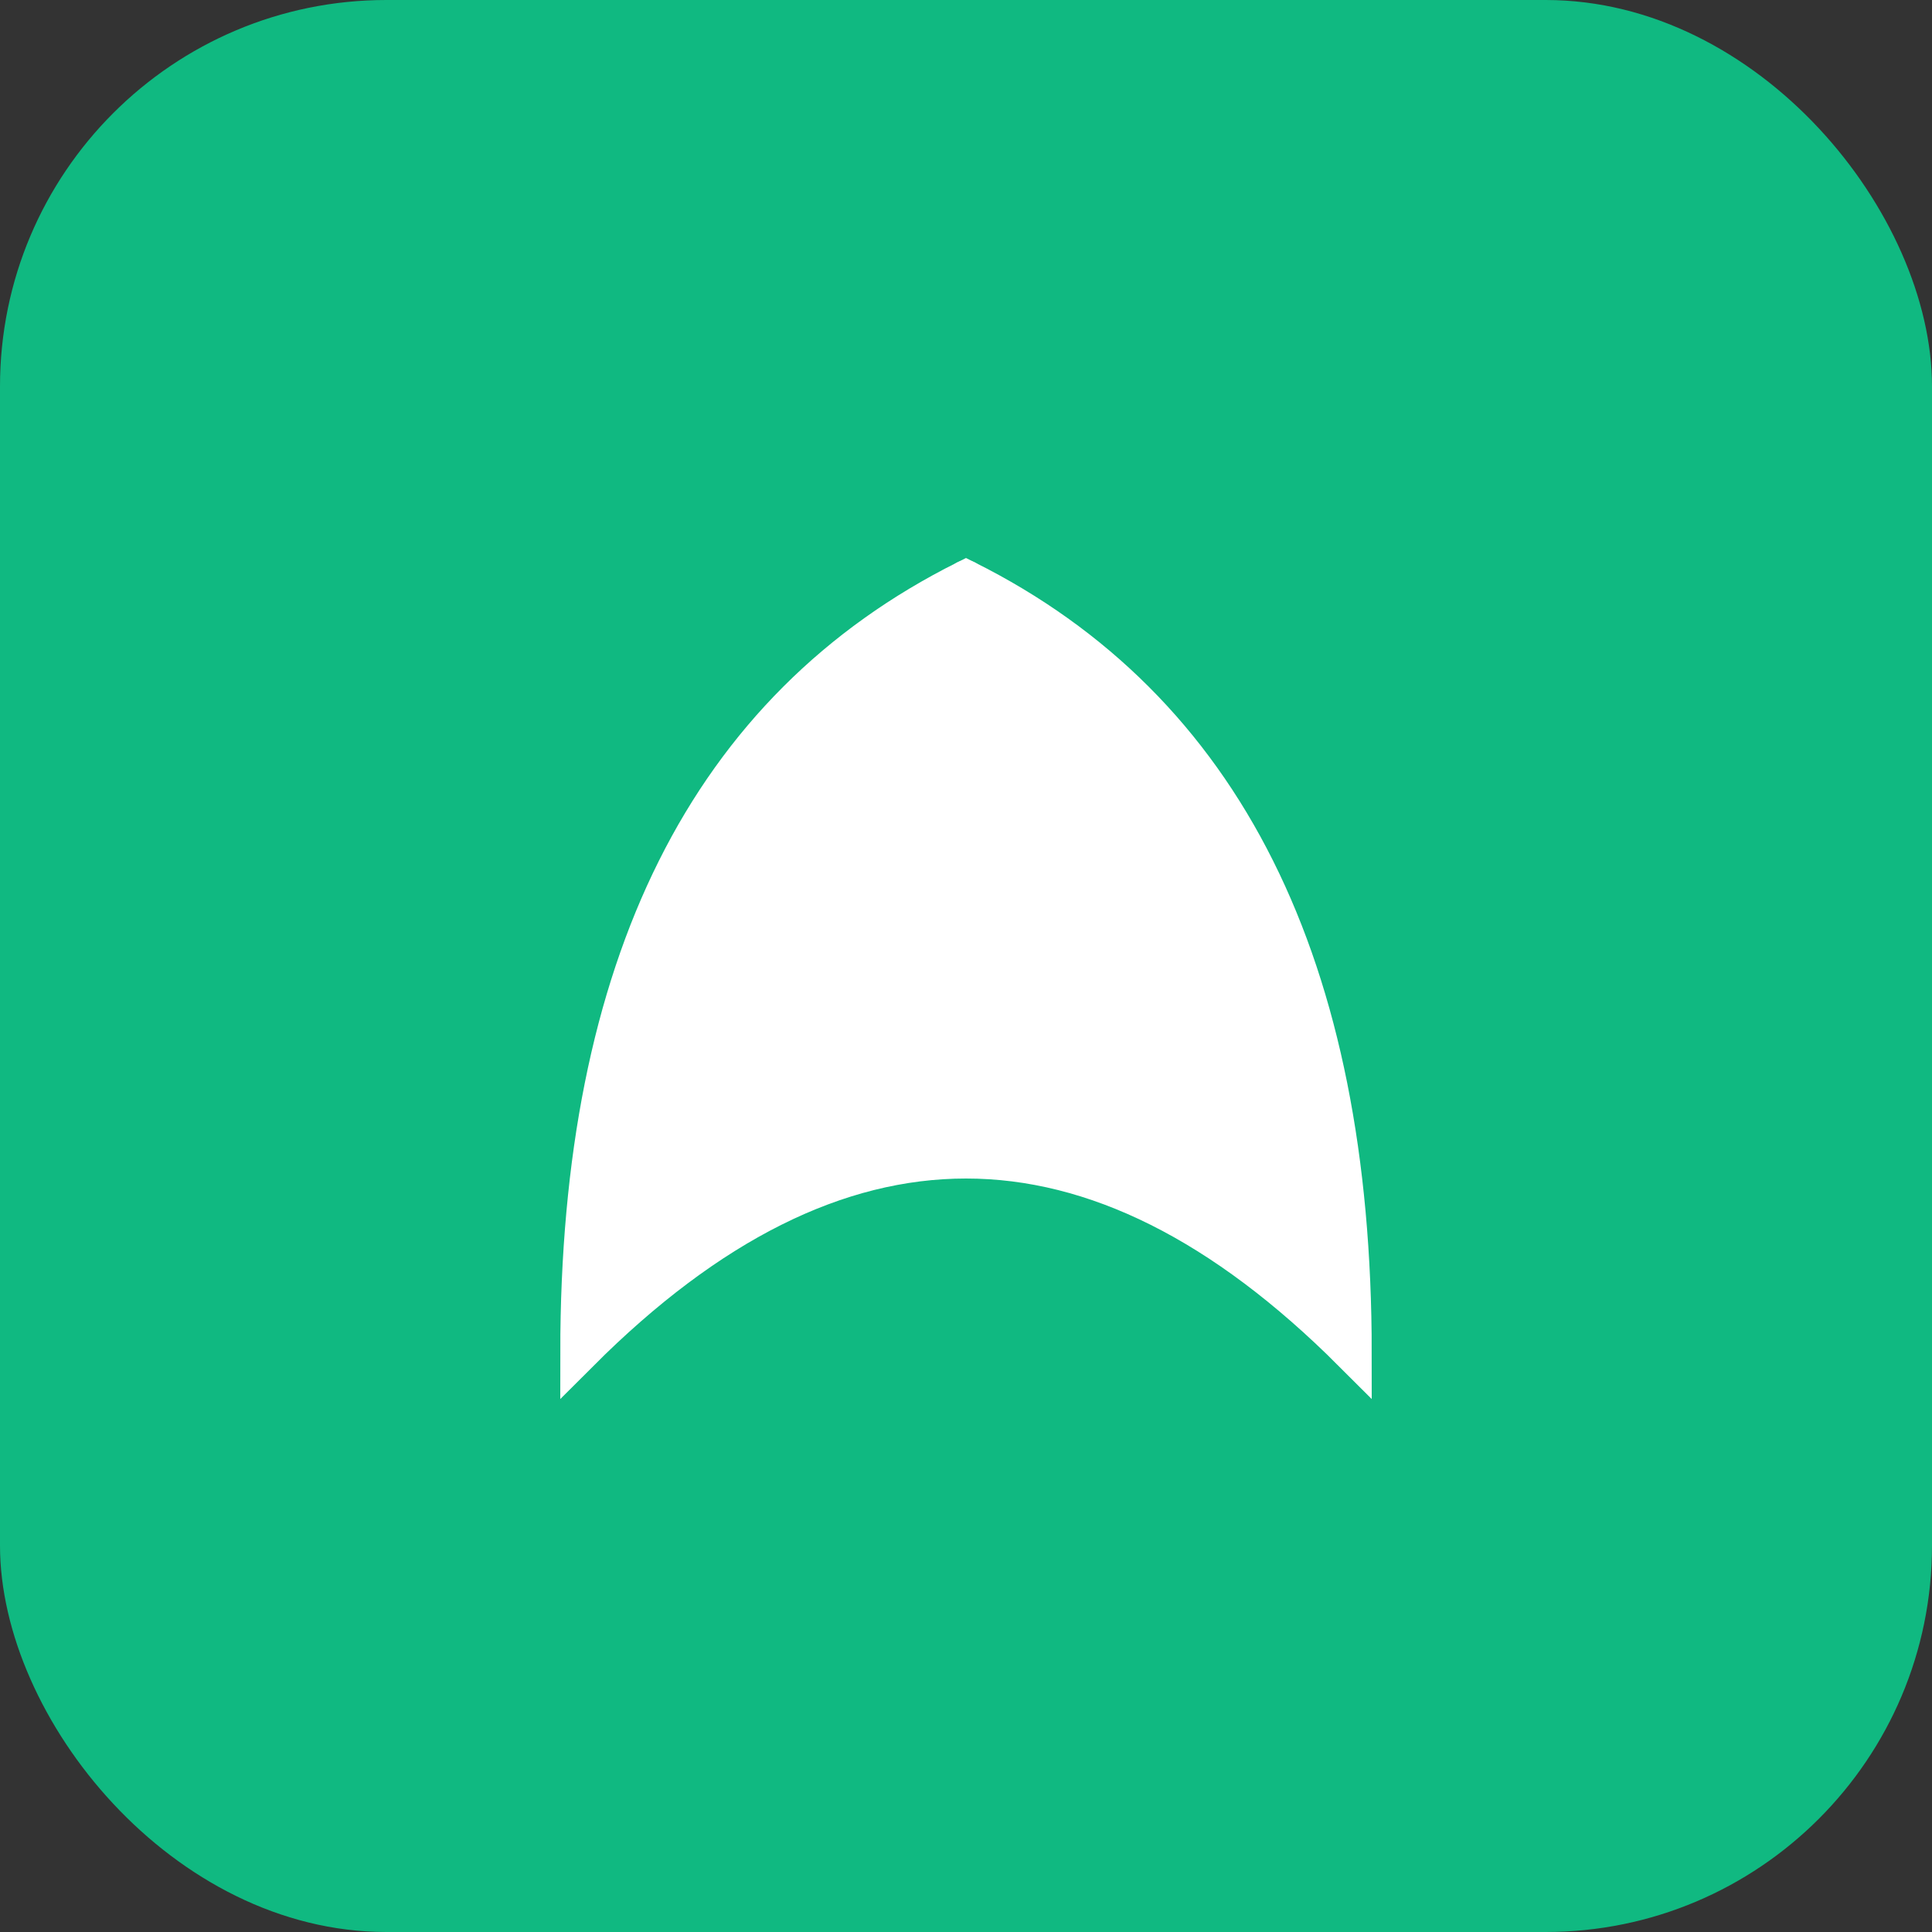 <svg xmlns="http://www.w3.org/2000/svg" viewBox="0 0 100 100" fill="none">
  <rect x="0" y="0" width="100" height="100" fill="#333333" stroke="none"/>
  <!-- Background -->
  <rect width="100" height="100" rx="20" fill="#10b981"/>
  
  <!-- Leaf icon -->
  <path d="M30 70 Q30 40, 50 30 Q70 40, 70 70 Q60 60, 50 60 Q40 60, 30 70 Z" 
        fill="white" 
        stroke="white" 
        stroke-width="2"/>
  
  <!-- Leaf vein -->
  <path d="M50 30 L50 60" 
        stroke="white" 
        stroke-width="2" 
        stroke-linecap="round"/>
  
  <!-- Side veins -->
  <path d="M50 40 Q40 45, 35 50" 
        stroke="white" 
        stroke-width="1.5" 
        stroke-linecap="round"
        fill="none"/>
  <path d="M50 40 Q60 45, 65 50" 
        stroke="white" 
        stroke-width="1.5" 
        stroke-linecap="round"
        fill="none"/>
  <path d="M50 50 Q42 53, 38 58" 
        stroke="white" 
        stroke-width="1.5" 
        stroke-linecap="round"
        fill="none"/>
  <path d="M50 50 Q58 53, 62 58" 
        stroke="white" 
        stroke-width="1.5" 
        stroke-linecap="round"
        fill="none"/>
</svg>
